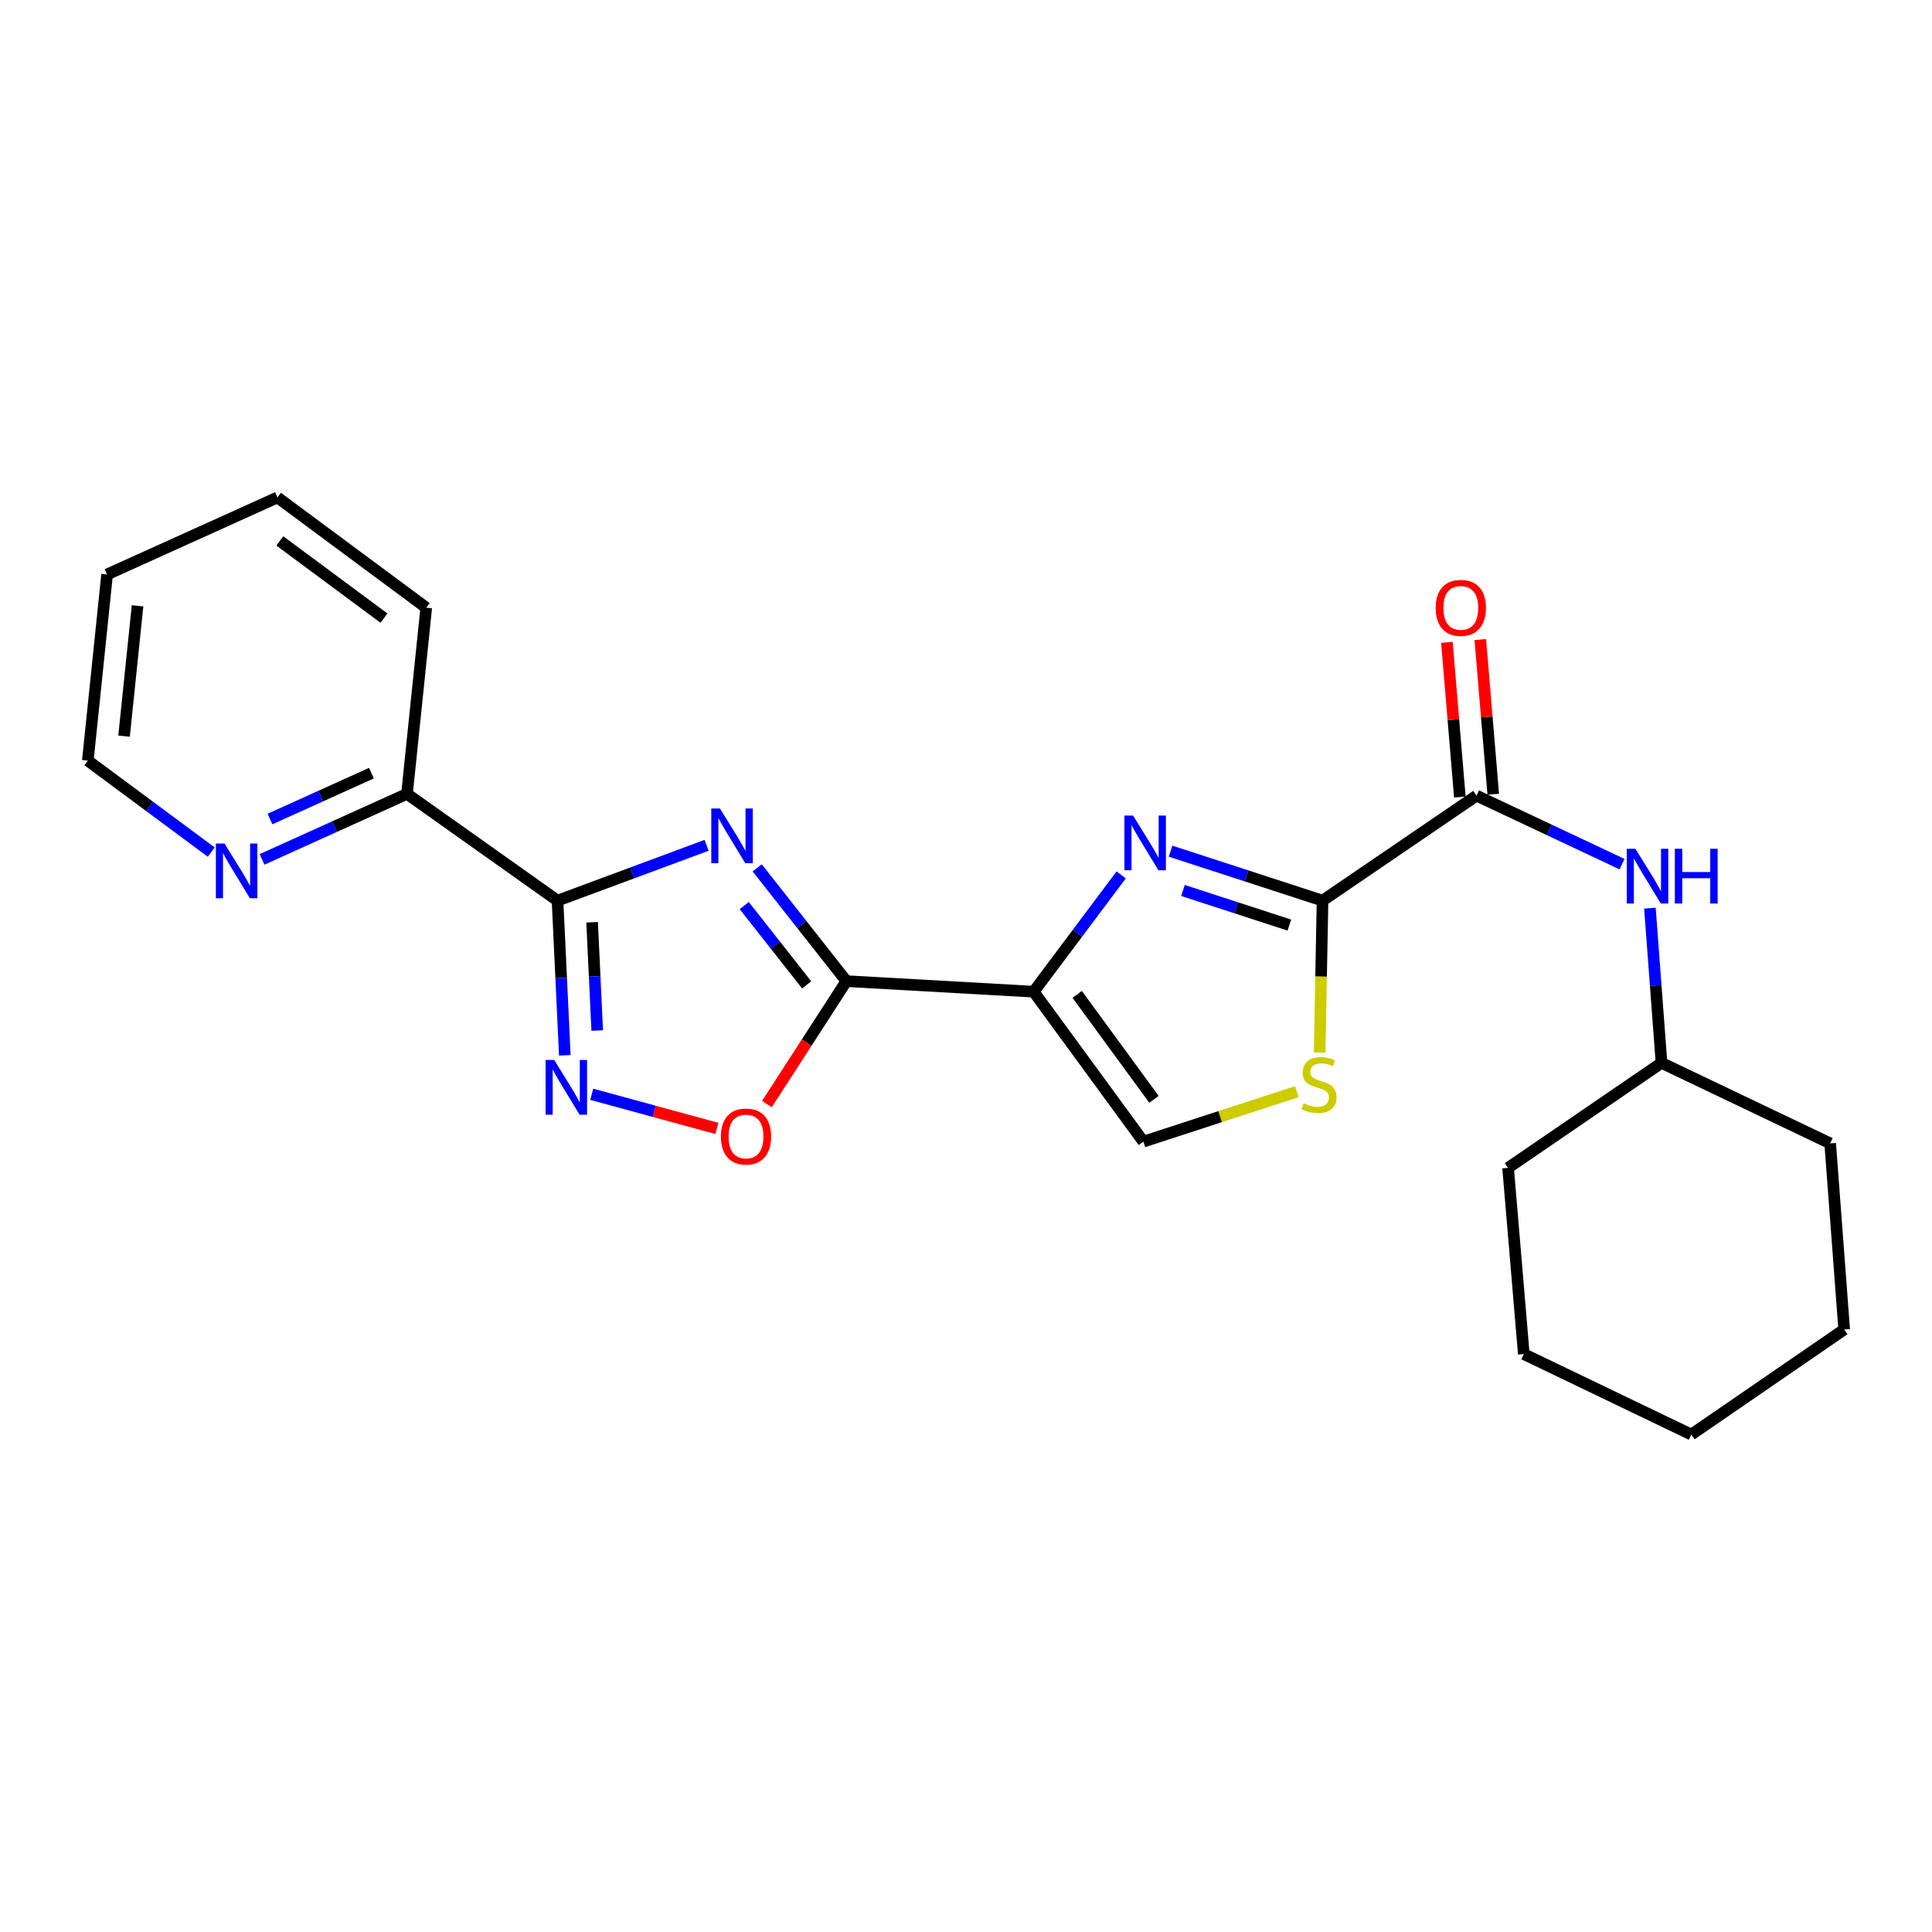 <?xml version='1.0' encoding='iso-8859-1'?>
<svg version='1.1' baseProfile='full'
              xmlns='http://www.w3.org/2000/svg'
                      xmlns:rdkit='http://www.rdkit.org/xml'
                      xmlns:xlink='http://www.w3.org/1999/xlink'
                  xml:space='preserve'
width='1000px' height='1000px' viewBox='0 0 1000 1000'>
<!-- END OF HEADER -->
<rect style='opacity:1.0;fill:#FFFFFF;stroke:none' width='1000' height='1000' x='0' y='0'> </rect>
<path class='bond-1' d='M 391.928,449.199 L 415.011,478.519' style='fill:none;fill-rule:evenodd;stroke:#0000FF;stroke-width:6px;stroke-linecap:butt;stroke-linejoin:miter;stroke-opacity:1' />
<path class='bond-1' d='M 415.011,478.519 L 438.094,507.838' style='fill:none;fill-rule:evenodd;stroke:#000000;stroke-width:6px;stroke-linecap:butt;stroke-linejoin:miter;stroke-opacity:1' />
<path class='bond-1' d='M 385.217,468.73 L 401.375,489.254' style='fill:none;fill-rule:evenodd;stroke:#0000FF;stroke-width:6px;stroke-linecap:butt;stroke-linejoin:miter;stroke-opacity:1' />
<path class='bond-1' d='M 401.375,489.254 L 417.533,509.777' style='fill:none;fill-rule:evenodd;stroke:#000000;stroke-width:6px;stroke-linecap:butt;stroke-linejoin:miter;stroke-opacity:1' />
<path class='bond-3' d='M 365.748,437.527 L 327.163,451.848' style='fill:none;fill-rule:evenodd;stroke:#0000FF;stroke-width:6px;stroke-linecap:butt;stroke-linejoin:miter;stroke-opacity:1' />
<path class='bond-3' d='M 327.163,451.848 L 288.577,466.169' style='fill:none;fill-rule:evenodd;stroke:#000000;stroke-width:6px;stroke-linecap:butt;stroke-linejoin:miter;stroke-opacity:1' />
<path class='bond-0' d='M 535.027,513.295 L 438.094,507.838' style='fill:none;fill-rule:evenodd;stroke:#000000;stroke-width:6px;stroke-linecap:butt;stroke-linejoin:miter;stroke-opacity:1' />
<path class='bond-2' d='M 535.027,513.295 L 557.672,483.071' style='fill:none;fill-rule:evenodd;stroke:#000000;stroke-width:6px;stroke-linecap:butt;stroke-linejoin:miter;stroke-opacity:1' />
<path class='bond-2' d='M 557.672,483.071 L 580.317,452.847' style='fill:none;fill-rule:evenodd;stroke:#0000FF;stroke-width:6px;stroke-linecap:butt;stroke-linejoin:miter;stroke-opacity:1' />
<path class='bond-9' d='M 535.027,513.295 L 591.813,590.907' style='fill:none;fill-rule:evenodd;stroke:#000000;stroke-width:6px;stroke-linecap:butt;stroke-linejoin:miter;stroke-opacity:1' />
<path class='bond-9' d='M 557.55,514.689 L 597.301,569.018' style='fill:none;fill-rule:evenodd;stroke:#000000;stroke-width:6px;stroke-linecap:butt;stroke-linejoin:miter;stroke-opacity:1' />
<path class='bond-6' d='M 438.094,507.838 L 417.519,539.653' style='fill:none;fill-rule:evenodd;stroke:#000000;stroke-width:6px;stroke-linecap:butt;stroke-linejoin:miter;stroke-opacity:1' />
<path class='bond-6' d='M 417.519,539.653 L 396.945,571.467' style='fill:none;fill-rule:evenodd;stroke:#FF0000;stroke-width:6px;stroke-linecap:butt;stroke-linejoin:miter;stroke-opacity:1' />
<path class='bond-4' d='M 605.883,440.563 L 645.213,453.366' style='fill:none;fill-rule:evenodd;stroke:#0000FF;stroke-width:6px;stroke-linecap:butt;stroke-linejoin:miter;stroke-opacity:1' />
<path class='bond-4' d='M 645.213,453.366 L 684.543,466.169' style='fill:none;fill-rule:evenodd;stroke:#000000;stroke-width:6px;stroke-linecap:butt;stroke-linejoin:miter;stroke-opacity:1' />
<path class='bond-4' d='M 612.31,460.906 L 639.841,469.868' style='fill:none;fill-rule:evenodd;stroke:#0000FF;stroke-width:6px;stroke-linecap:butt;stroke-linejoin:miter;stroke-opacity:1' />
<path class='bond-4' d='M 639.841,469.868 L 667.372,478.83' style='fill:none;fill-rule:evenodd;stroke:#000000;stroke-width:6px;stroke-linecap:butt;stroke-linejoin:miter;stroke-opacity:1' />
<path class='bond-5' d='M 288.577,466.169 L 290.462,506.201' style='fill:none;fill-rule:evenodd;stroke:#000000;stroke-width:6px;stroke-linecap:butt;stroke-linejoin:miter;stroke-opacity:1' />
<path class='bond-5' d='M 290.462,506.201 L 292.347,546.234' style='fill:none;fill-rule:evenodd;stroke:#0000FF;stroke-width:6px;stroke-linecap:butt;stroke-linejoin:miter;stroke-opacity:1' />
<path class='bond-5' d='M 306.478,477.362 L 307.797,505.385' style='fill:none;fill-rule:evenodd;stroke:#000000;stroke-width:6px;stroke-linecap:butt;stroke-linejoin:miter;stroke-opacity:1' />
<path class='bond-5' d='M 307.797,505.385 L 309.117,533.408' style='fill:none;fill-rule:evenodd;stroke:#0000FF;stroke-width:6px;stroke-linecap:butt;stroke-linejoin:miter;stroke-opacity:1' />
<path class='bond-11' d='M 288.577,466.169 L 210.657,410.905' style='fill:none;fill-rule:evenodd;stroke:#000000;stroke-width:6px;stroke-linecap:butt;stroke-linejoin:miter;stroke-opacity:1' />
<path class='bond-7' d='M 684.543,466.169 L 764.256,411.821' style='fill:none;fill-rule:evenodd;stroke:#000000;stroke-width:6px;stroke-linecap:butt;stroke-linejoin:miter;stroke-opacity:1' />
<path class='bond-25' d='M 684.543,466.169 L 683.794,505.489' style='fill:none;fill-rule:evenodd;stroke:#000000;stroke-width:6px;stroke-linecap:butt;stroke-linejoin:miter;stroke-opacity:1' />
<path class='bond-25' d='M 683.794,505.489 L 683.045,544.81' style='fill:none;fill-rule:evenodd;stroke:#CCCC00;stroke-width:6px;stroke-linecap:butt;stroke-linejoin:miter;stroke-opacity:1' />
<path class='bond-24' d='M 306.278,566.399 L 338.673,575.234' style='fill:none;fill-rule:evenodd;stroke:#0000FF;stroke-width:6px;stroke-linecap:butt;stroke-linejoin:miter;stroke-opacity:1' />
<path class='bond-24' d='M 338.673,575.234 L 371.068,584.069' style='fill:none;fill-rule:evenodd;stroke:#FF0000;stroke-width:6px;stroke-linecap:butt;stroke-linejoin:miter;stroke-opacity:1' />
<path class='bond-10' d='M 764.256,411.821 L 801.912,429.552' style='fill:none;fill-rule:evenodd;stroke:#000000;stroke-width:6px;stroke-linecap:butt;stroke-linejoin:miter;stroke-opacity:1' />
<path class='bond-10' d='M 801.912,429.552 L 839.568,447.282' style='fill:none;fill-rule:evenodd;stroke:#0000FF;stroke-width:6px;stroke-linecap:butt;stroke-linejoin:miter;stroke-opacity:1' />
<path class='bond-13' d='M 772.903,411.098 L 769.554,371.063' style='fill:none;fill-rule:evenodd;stroke:#000000;stroke-width:6px;stroke-linecap:butt;stroke-linejoin:miter;stroke-opacity:1' />
<path class='bond-13' d='M 769.554,371.063 L 766.205,331.028' style='fill:none;fill-rule:evenodd;stroke:#FF0000;stroke-width:6px;stroke-linecap:butt;stroke-linejoin:miter;stroke-opacity:1' />
<path class='bond-13' d='M 755.61,412.545 L 752.26,372.51' style='fill:none;fill-rule:evenodd;stroke:#000000;stroke-width:6px;stroke-linecap:butt;stroke-linejoin:miter;stroke-opacity:1' />
<path class='bond-13' d='M 752.26,372.51 L 748.911,332.475' style='fill:none;fill-rule:evenodd;stroke:#FF0000;stroke-width:6px;stroke-linecap:butt;stroke-linejoin:miter;stroke-opacity:1' />
<path class='bond-8' d='M 671.26,565.043 L 631.537,577.975' style='fill:none;fill-rule:evenodd;stroke:#CCCC00;stroke-width:6px;stroke-linecap:butt;stroke-linejoin:miter;stroke-opacity:1' />
<path class='bond-8' d='M 631.537,577.975 L 591.813,590.907' style='fill:none;fill-rule:evenodd;stroke:#000000;stroke-width:6px;stroke-linecap:butt;stroke-linejoin:miter;stroke-opacity:1' />
<path class='bond-14' d='M 853.996,470.074 L 856.995,510.109' style='fill:none;fill-rule:evenodd;stroke:#0000FF;stroke-width:6px;stroke-linecap:butt;stroke-linejoin:miter;stroke-opacity:1' />
<path class='bond-14' d='M 856.995,510.109 L 859.994,550.144' style='fill:none;fill-rule:evenodd;stroke:#000000;stroke-width:6px;stroke-linecap:butt;stroke-linejoin:miter;stroke-opacity:1' />
<path class='bond-12' d='M 210.657,410.905 L 173.147,427.864' style='fill:none;fill-rule:evenodd;stroke:#000000;stroke-width:6px;stroke-linecap:butt;stroke-linejoin:miter;stroke-opacity:1' />
<path class='bond-12' d='M 173.147,427.864 L 135.638,444.822' style='fill:none;fill-rule:evenodd;stroke:#0000FF;stroke-width:6px;stroke-linecap:butt;stroke-linejoin:miter;stroke-opacity:1' />
<path class='bond-12' d='M 192.255,400.18 L 165.998,412.051' style='fill:none;fill-rule:evenodd;stroke:#000000;stroke-width:6px;stroke-linecap:butt;stroke-linejoin:miter;stroke-opacity:1' />
<path class='bond-12' d='M 165.998,412.051 L 139.741,423.922' style='fill:none;fill-rule:evenodd;stroke:#0000FF;stroke-width:6px;stroke-linecap:butt;stroke-linejoin:miter;stroke-opacity:1' />
<path class='bond-16' d='M 210.657,410.905 L 220.626,314.551' style='fill:none;fill-rule:evenodd;stroke:#000000;stroke-width:6px;stroke-linecap:butt;stroke-linejoin:miter;stroke-opacity:1' />
<path class='bond-15' d='M 109.342,441.037 L 77.398,417.367' style='fill:none;fill-rule:evenodd;stroke:#0000FF;stroke-width:6px;stroke-linecap:butt;stroke-linejoin:miter;stroke-opacity:1' />
<path class='bond-15' d='M 77.398,417.367 L 45.455,393.696' style='fill:none;fill-rule:evenodd;stroke:#000000;stroke-width:6px;stroke-linecap:butt;stroke-linejoin:miter;stroke-opacity:1' />
<path class='bond-17' d='M 859.994,550.144 L 780.579,604.492' style='fill:none;fill-rule:evenodd;stroke:#000000;stroke-width:6px;stroke-linecap:butt;stroke-linejoin:miter;stroke-opacity:1' />
<path class='bond-18' d='M 859.994,550.144 L 947.295,591.813' style='fill:none;fill-rule:evenodd;stroke:#000000;stroke-width:6px;stroke-linecap:butt;stroke-linejoin:miter;stroke-opacity:1' />
<path class='bond-26' d='M 45.455,393.696 L 55.433,297.332' style='fill:none;fill-rule:evenodd;stroke:#000000;stroke-width:6px;stroke-linecap:butt;stroke-linejoin:miter;stroke-opacity:1' />
<path class='bond-26' d='M 64.213,381.029 L 71.198,313.574' style='fill:none;fill-rule:evenodd;stroke:#000000;stroke-width:6px;stroke-linecap:butt;stroke-linejoin:miter;stroke-opacity:1' />
<path class='bond-20' d='M 220.626,314.551 L 143.612,257.475' style='fill:none;fill-rule:evenodd;stroke:#000000;stroke-width:6px;stroke-linecap:butt;stroke-linejoin:miter;stroke-opacity:1' />
<path class='bond-20' d='M 198.741,319.932 L 144.831,279.979' style='fill:none;fill-rule:evenodd;stroke:#000000;stroke-width:6px;stroke-linecap:butt;stroke-linejoin:miter;stroke-opacity:1' />
<path class='bond-22' d='M 780.579,604.492 L 788.716,700.856' style='fill:none;fill-rule:evenodd;stroke:#000000;stroke-width:6px;stroke-linecap:butt;stroke-linejoin:miter;stroke-opacity:1' />
<path class='bond-21' d='M 947.295,591.813 L 954.545,688.149' style='fill:none;fill-rule:evenodd;stroke:#000000;stroke-width:6px;stroke-linecap:butt;stroke-linejoin:miter;stroke-opacity:1' />
<path class='bond-19' d='M 55.433,297.332 L 143.612,257.475' style='fill:none;fill-rule:evenodd;stroke:#000000;stroke-width:6px;stroke-linecap:butt;stroke-linejoin:miter;stroke-opacity:1' />
<path class='bond-23' d='M 954.545,688.149 L 875.42,742.525' style='fill:none;fill-rule:evenodd;stroke:#000000;stroke-width:6px;stroke-linecap:butt;stroke-linejoin:miter;stroke-opacity:1' />
<path class='bond-27' d='M 788.716,700.856 L 875.42,742.525' style='fill:none;fill-rule:evenodd;stroke:#000000;stroke-width:6px;stroke-linecap:butt;stroke-linejoin:miter;stroke-opacity:1' />
<path  class='atom-0' d='M 372.637 418.486
L 381.917 433.486
Q 382.837 434.966, 384.317 437.646
Q 385.797 440.326, 385.877 440.486
L 385.877 418.486
L 389.637 418.486
L 389.637 446.806
L 385.757 446.806
L 375.797 430.406
Q 374.637 428.486, 373.397 426.286
Q 372.197 424.086, 371.837 423.406
L 371.837 446.806
L 368.157 446.806
L 368.157 418.486
L 372.637 418.486
' fill='#0000FF'/>
<path  class='atom-3' d='M 586.469 422.121
L 595.749 437.121
Q 596.669 438.601, 598.149 441.281
Q 599.629 443.961, 599.709 444.121
L 599.709 422.121
L 603.469 422.121
L 603.469 450.441
L 599.589 450.441
L 589.629 434.041
Q 588.469 432.121, 587.229 429.921
Q 586.029 427.721, 585.669 427.041
L 585.669 450.441
L 581.989 450.441
L 581.989 422.121
L 586.469 422.121
' fill='#0000FF'/>
<path  class='atom-6' d='M 286.868 548.653
L 296.148 563.653
Q 297.068 565.133, 298.548 567.813
Q 300.028 570.493, 300.108 570.653
L 300.108 548.653
L 303.868 548.653
L 303.868 576.973
L 299.988 576.973
L 290.028 560.573
Q 288.868 558.653, 287.628 556.453
Q 286.428 554.253, 286.068 553.573
L 286.068 576.973
L 282.388 576.973
L 282.388 548.653
L 286.868 548.653
' fill='#0000FF'/>
<path  class='atom-7' d='M 373.137 588.259
Q 373.137 581.459, 376.497 577.659
Q 379.857 573.859, 386.137 573.859
Q 392.417 573.859, 395.777 577.659
Q 399.137 581.459, 399.137 588.259
Q 399.137 595.139, 395.737 599.059
Q 392.337 602.939, 386.137 602.939
Q 379.897 602.939, 376.497 599.059
Q 373.137 595.179, 373.137 588.259
M 386.137 599.739
Q 390.457 599.739, 392.777 596.859
Q 395.137 593.939, 395.137 588.259
Q 395.137 582.699, 392.777 579.899
Q 390.457 577.059, 386.137 577.059
Q 381.817 577.059, 379.457 579.859
Q 377.137 582.659, 377.137 588.259
Q 377.137 593.979, 379.457 596.859
Q 381.817 599.739, 386.137 599.739
' fill='#FF0000'/>
<path  class='atom-9' d='M 674.73 571.029
Q 675.05 571.149, 676.37 571.709
Q 677.69 572.269, 679.13 572.629
Q 680.61 572.949, 682.05 572.949
Q 684.73 572.949, 686.29 571.669
Q 687.85 570.349, 687.85 568.069
Q 687.85 566.509, 687.05 565.549
Q 686.29 564.589, 685.09 564.069
Q 683.89 563.549, 681.89 562.949
Q 679.37 562.189, 677.85 561.469
Q 676.37 560.749, 675.29 559.229
Q 674.25 557.709, 674.25 555.149
Q 674.25 551.589, 676.65 549.389
Q 679.09 547.189, 683.89 547.189
Q 687.17 547.189, 690.89 548.749
L 689.97 551.829
Q 686.57 550.429, 684.01 550.429
Q 681.25 550.429, 679.73 551.589
Q 678.21 552.709, 678.25 554.669
Q 678.25 556.189, 679.01 557.109
Q 679.81 558.029, 680.93 558.549
Q 682.09 559.069, 684.01 559.669
Q 686.57 560.469, 688.09 561.269
Q 689.61 562.069, 690.69 563.709
Q 691.81 565.309, 691.81 568.069
Q 691.81 571.989, 689.17 574.109
Q 686.57 576.189, 682.21 576.189
Q 679.69 576.189, 677.77 575.629
Q 675.89 575.109, 673.65 574.189
L 674.73 571.029
' fill='#CCCC00'/>
<path  class='atom-11' d='M 846.493 439.331
L 855.773 454.331
Q 856.693 455.811, 858.173 458.491
Q 859.653 461.171, 859.733 461.331
L 859.733 439.331
L 863.493 439.331
L 863.493 467.651
L 859.613 467.651
L 849.653 451.251
Q 848.493 449.331, 847.253 447.131
Q 846.053 444.931, 845.693 444.251
L 845.693 467.651
L 842.013 467.651
L 842.013 439.331
L 846.493 439.331
' fill='#0000FF'/>
<path  class='atom-11' d='M 866.893 439.331
L 870.733 439.331
L 870.733 451.371
L 885.213 451.371
L 885.213 439.331
L 889.053 439.331
L 889.053 467.651
L 885.213 467.651
L 885.213 454.571
L 870.733 454.571
L 870.733 467.651
L 866.893 467.651
L 866.893 439.331
' fill='#0000FF'/>
<path  class='atom-13' d='M 116.218 436.612
L 125.498 451.612
Q 126.418 453.092, 127.898 455.772
Q 129.378 458.452, 129.458 458.612
L 129.458 436.612
L 133.218 436.612
L 133.218 464.932
L 129.338 464.932
L 119.378 448.532
Q 118.218 446.612, 116.978 444.412
Q 115.778 442.212, 115.418 441.532
L 115.418 464.932
L 111.738 464.932
L 111.738 436.612
L 116.218 436.612
' fill='#0000FF'/>
<path  class='atom-14' d='M 743.119 314.631
Q 743.119 307.831, 746.479 304.031
Q 749.839 300.231, 756.119 300.231
Q 762.399 300.231, 765.759 304.031
Q 769.119 307.831, 769.119 314.631
Q 769.119 321.511, 765.719 325.431
Q 762.319 329.311, 756.119 329.311
Q 749.879 329.311, 746.479 325.431
Q 743.119 321.551, 743.119 314.631
M 756.119 326.111
Q 760.439 326.111, 762.759 323.231
Q 765.119 320.311, 765.119 314.631
Q 765.119 309.071, 762.759 306.271
Q 760.439 303.431, 756.119 303.431
Q 751.799 303.431, 749.439 306.231
Q 747.119 309.031, 747.119 314.631
Q 747.119 320.351, 749.439 323.231
Q 751.799 326.111, 756.119 326.111
' fill='#FF0000'/>
</svg>
